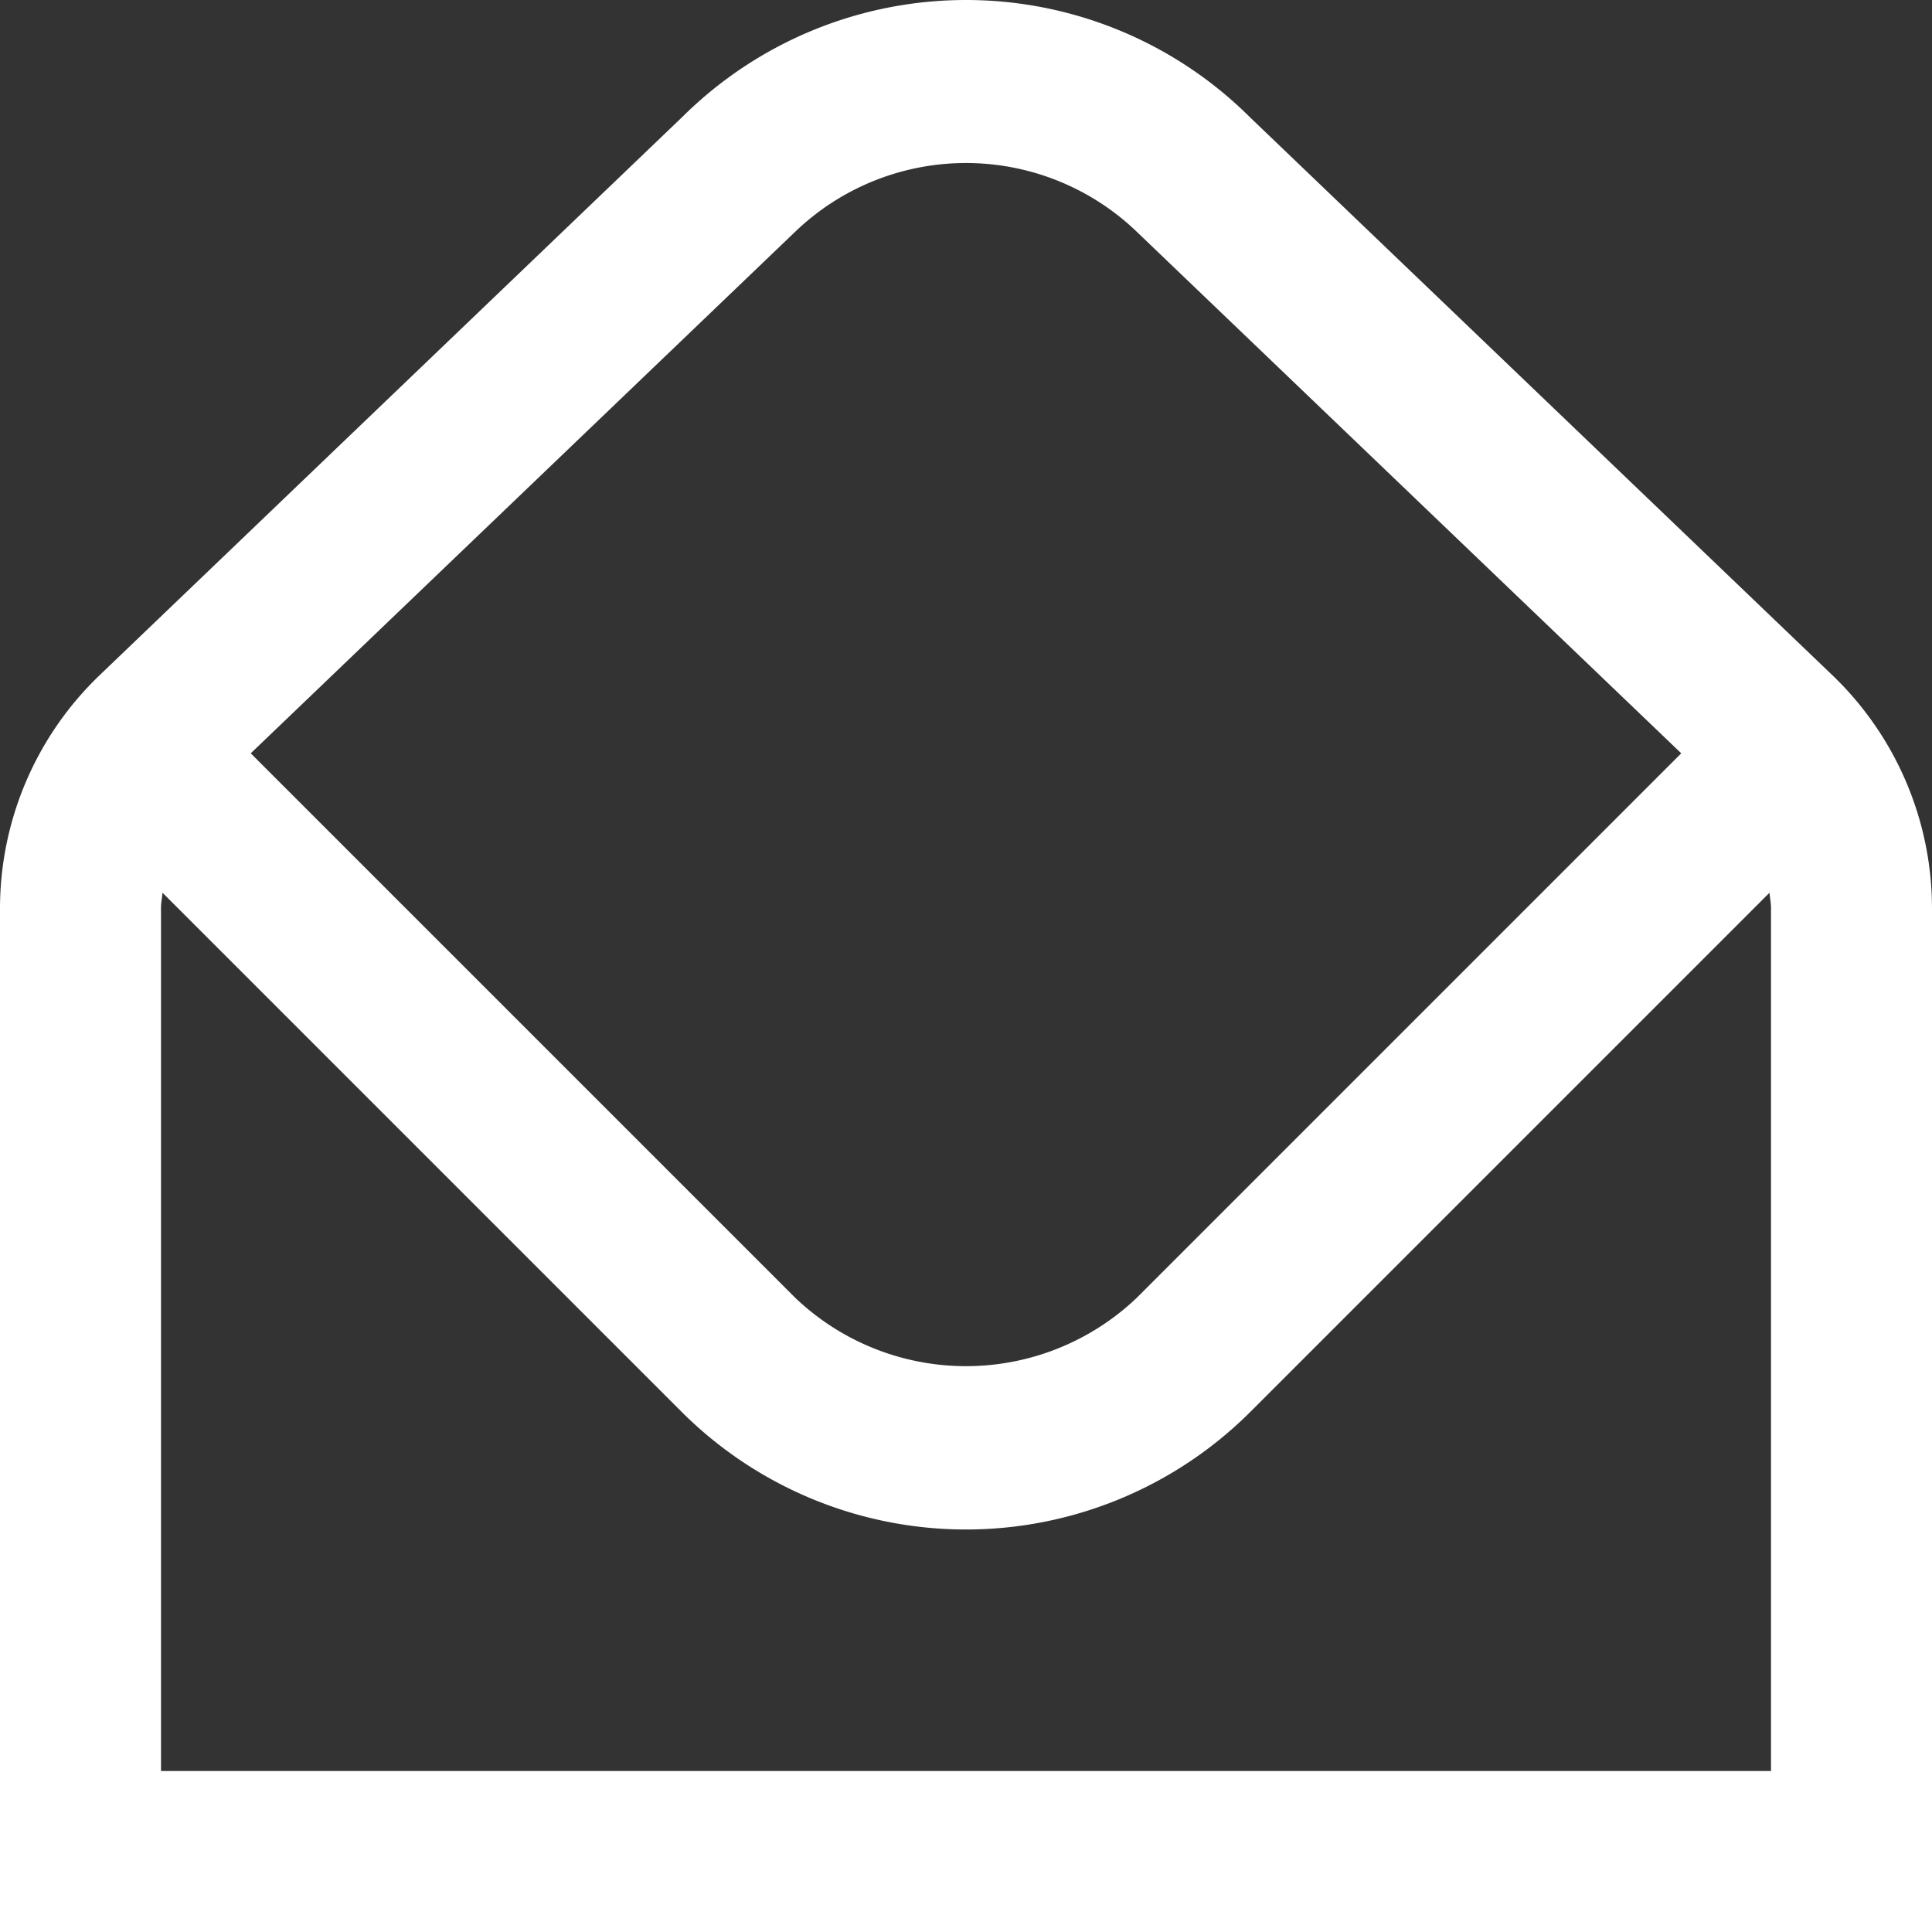<svg xmlns="http://www.w3.org/2000/svg" version="1.1" xmlns:xlink="http://www.w3.org/1999/xlink" xmlns:svgjs="http://svgjs.com/svgjs" width="256" height="256" x="0" y="0" viewBox="0 0 24 24" style="enable-background:new 0 0 512 512" xml:space="preserve"><rect x="0" y="0" width="24" height="24" fill="#333333" stroke="none"/><g><path d="m22.767 8.392-7.232-6.928a5 5 0 0 0-7.055-.015L1.233 8.392A4.017 4.017 0 0 0 0 11.28V24h24V11.28a4.017 4.017 0 0 0-1.233-2.888ZM9.879 2.878a3.063 3.063 0 0 1 4.258.016l6.748 6.464-6.764 6.764a3.074 3.074 0 0 1-4.242 0L3.115 9.358ZM22 22H2V11.28c0-.064.013-.126.019-.19l6.446 6.446a5 5 0 0 0 7.07 0l6.446-6.446c.006.064.019.126.019.19Z" fill="#ffffff" data-original="#000000"></path></g></svg>